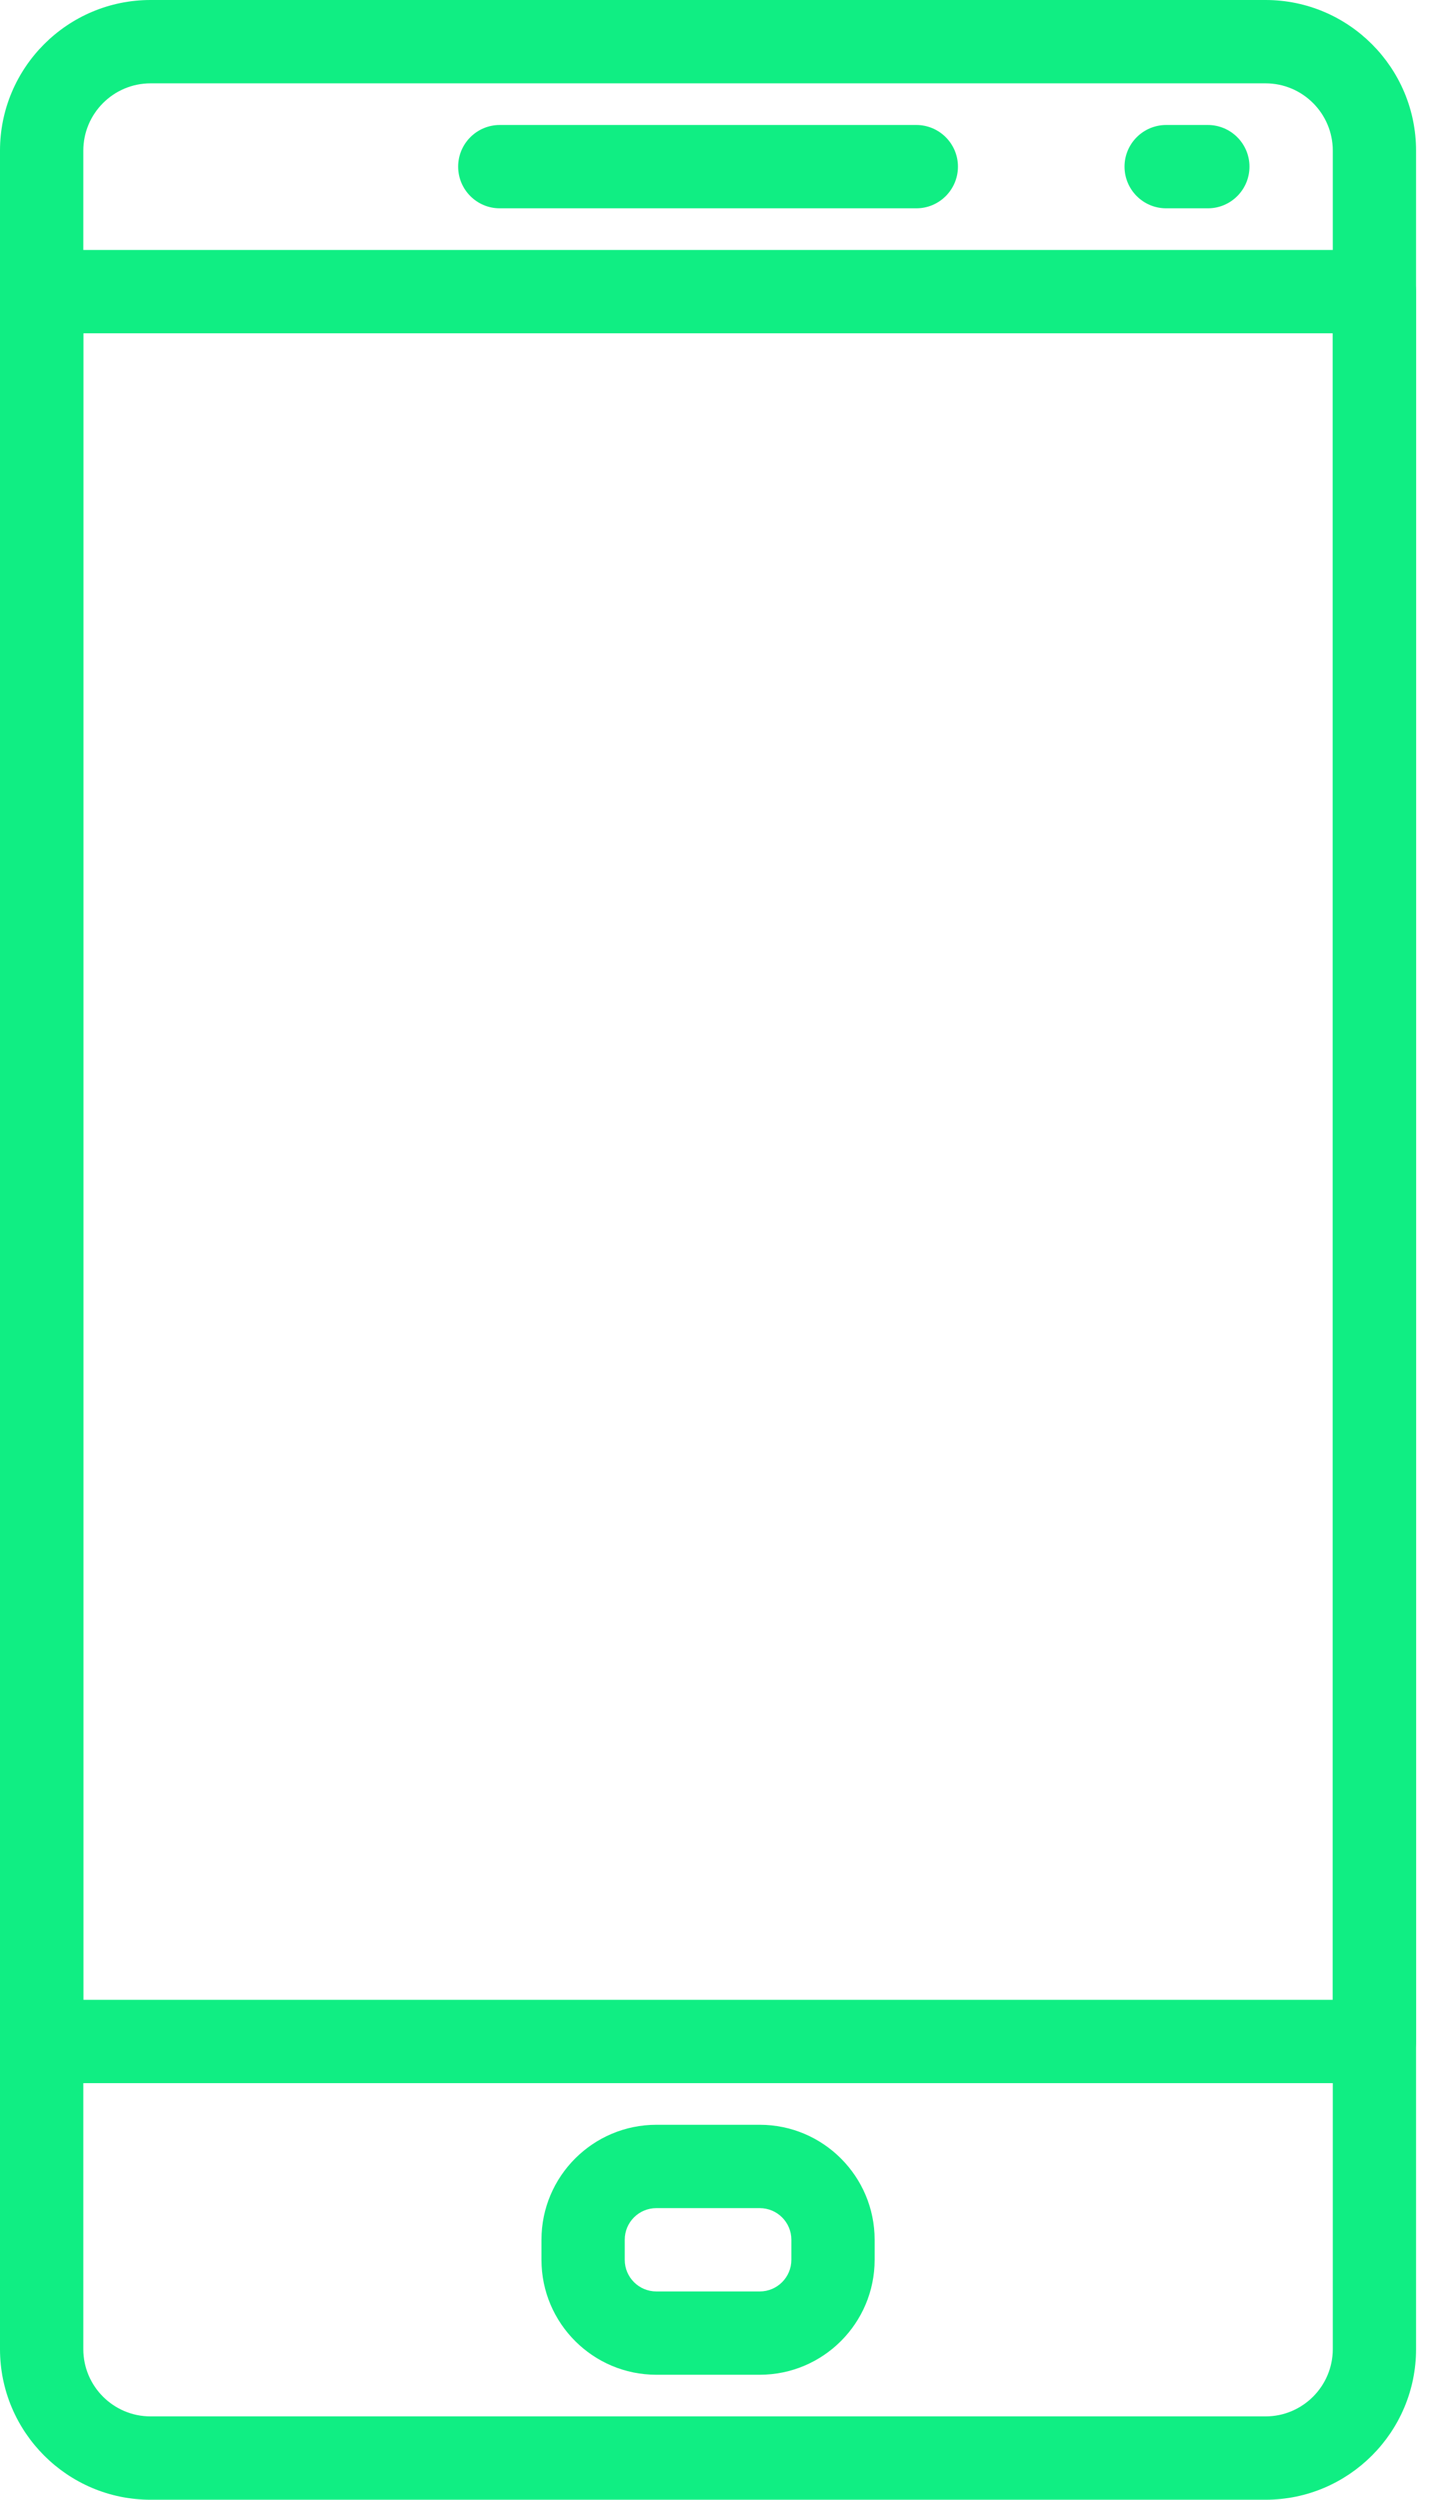 <svg width="36" height="62" viewBox="0 0 36 62" fill="none" xmlns="http://www.w3.org/2000/svg">
<path d="M22.734 3.1H12.4C11.83 3.1 11.367 3.563 11.367 4.133C11.367 4.704 11.83 5.167 12.4 5.167H22.734C23.304 5.167 23.767 4.704 23.767 4.133C23.767 3.563 23.304 3.1 22.734 3.1Z" fill="#10EE83"/>
<path d="M29.967 3.1H28.934C28.363 3.1 27.9 3.563 27.9 4.133C27.9 4.704 28.363 5.167 28.934 5.167H29.967C30.537 5.167 31 4.704 31 4.133C31 3.563 30.537 3.1 29.967 3.1Z" fill="#10EE83"/>
<path d="M18.85 52.7H16.285C14.713 52.7 13.434 53.979 13.434 55.551V56.05C13.434 57.622 14.713 58.9 16.284 58.9H18.849C20.421 58.9 21.7 57.622 21.7 56.05V55.551C21.7 53.979 20.421 52.7 18.85 52.7ZM19.634 56.05C19.634 56.482 19.282 56.834 18.85 56.834H16.285C15.852 56.834 15.5 56.482 15.5 56.05V55.551C15.5 55.118 15.851 54.767 16.285 54.767H18.849C19.282 54.767 19.634 55.118 19.634 55.551V56.05Z" fill="#10EE83"/>
<path d="M31.399 0H3.736C1.676 0 0 1.676 0 3.736V58.264C0 60.324 1.676 62 3.736 62H31.398C33.457 62 35.133 60.324 35.133 58.266V3.736C35.133 1.676 33.457 0 31.399 0ZM33.067 58.264C33.067 59.184 32.319 59.933 31.399 59.933H3.736C2.815 59.933 2.067 59.184 2.067 58.266V3.736C2.067 2.816 2.815 2.067 3.736 2.067H31.398C32.319 2.067 33.067 2.816 33.067 3.736V58.264H33.067Z" fill="#10EE83"/>
<path d="M34.1 6.2H1.033C0.463 6.2 0 6.663 0 7.233V50.633C0 51.204 0.463 51.667 1.033 51.667H34.1C34.67 51.667 35.133 51.204 35.133 50.633V7.233C35.133 6.663 34.67 6.2 34.1 6.2ZM33.067 49.6H2.067V8.267H33.067V49.6Z" fill="#10EE83"/>
</svg>

